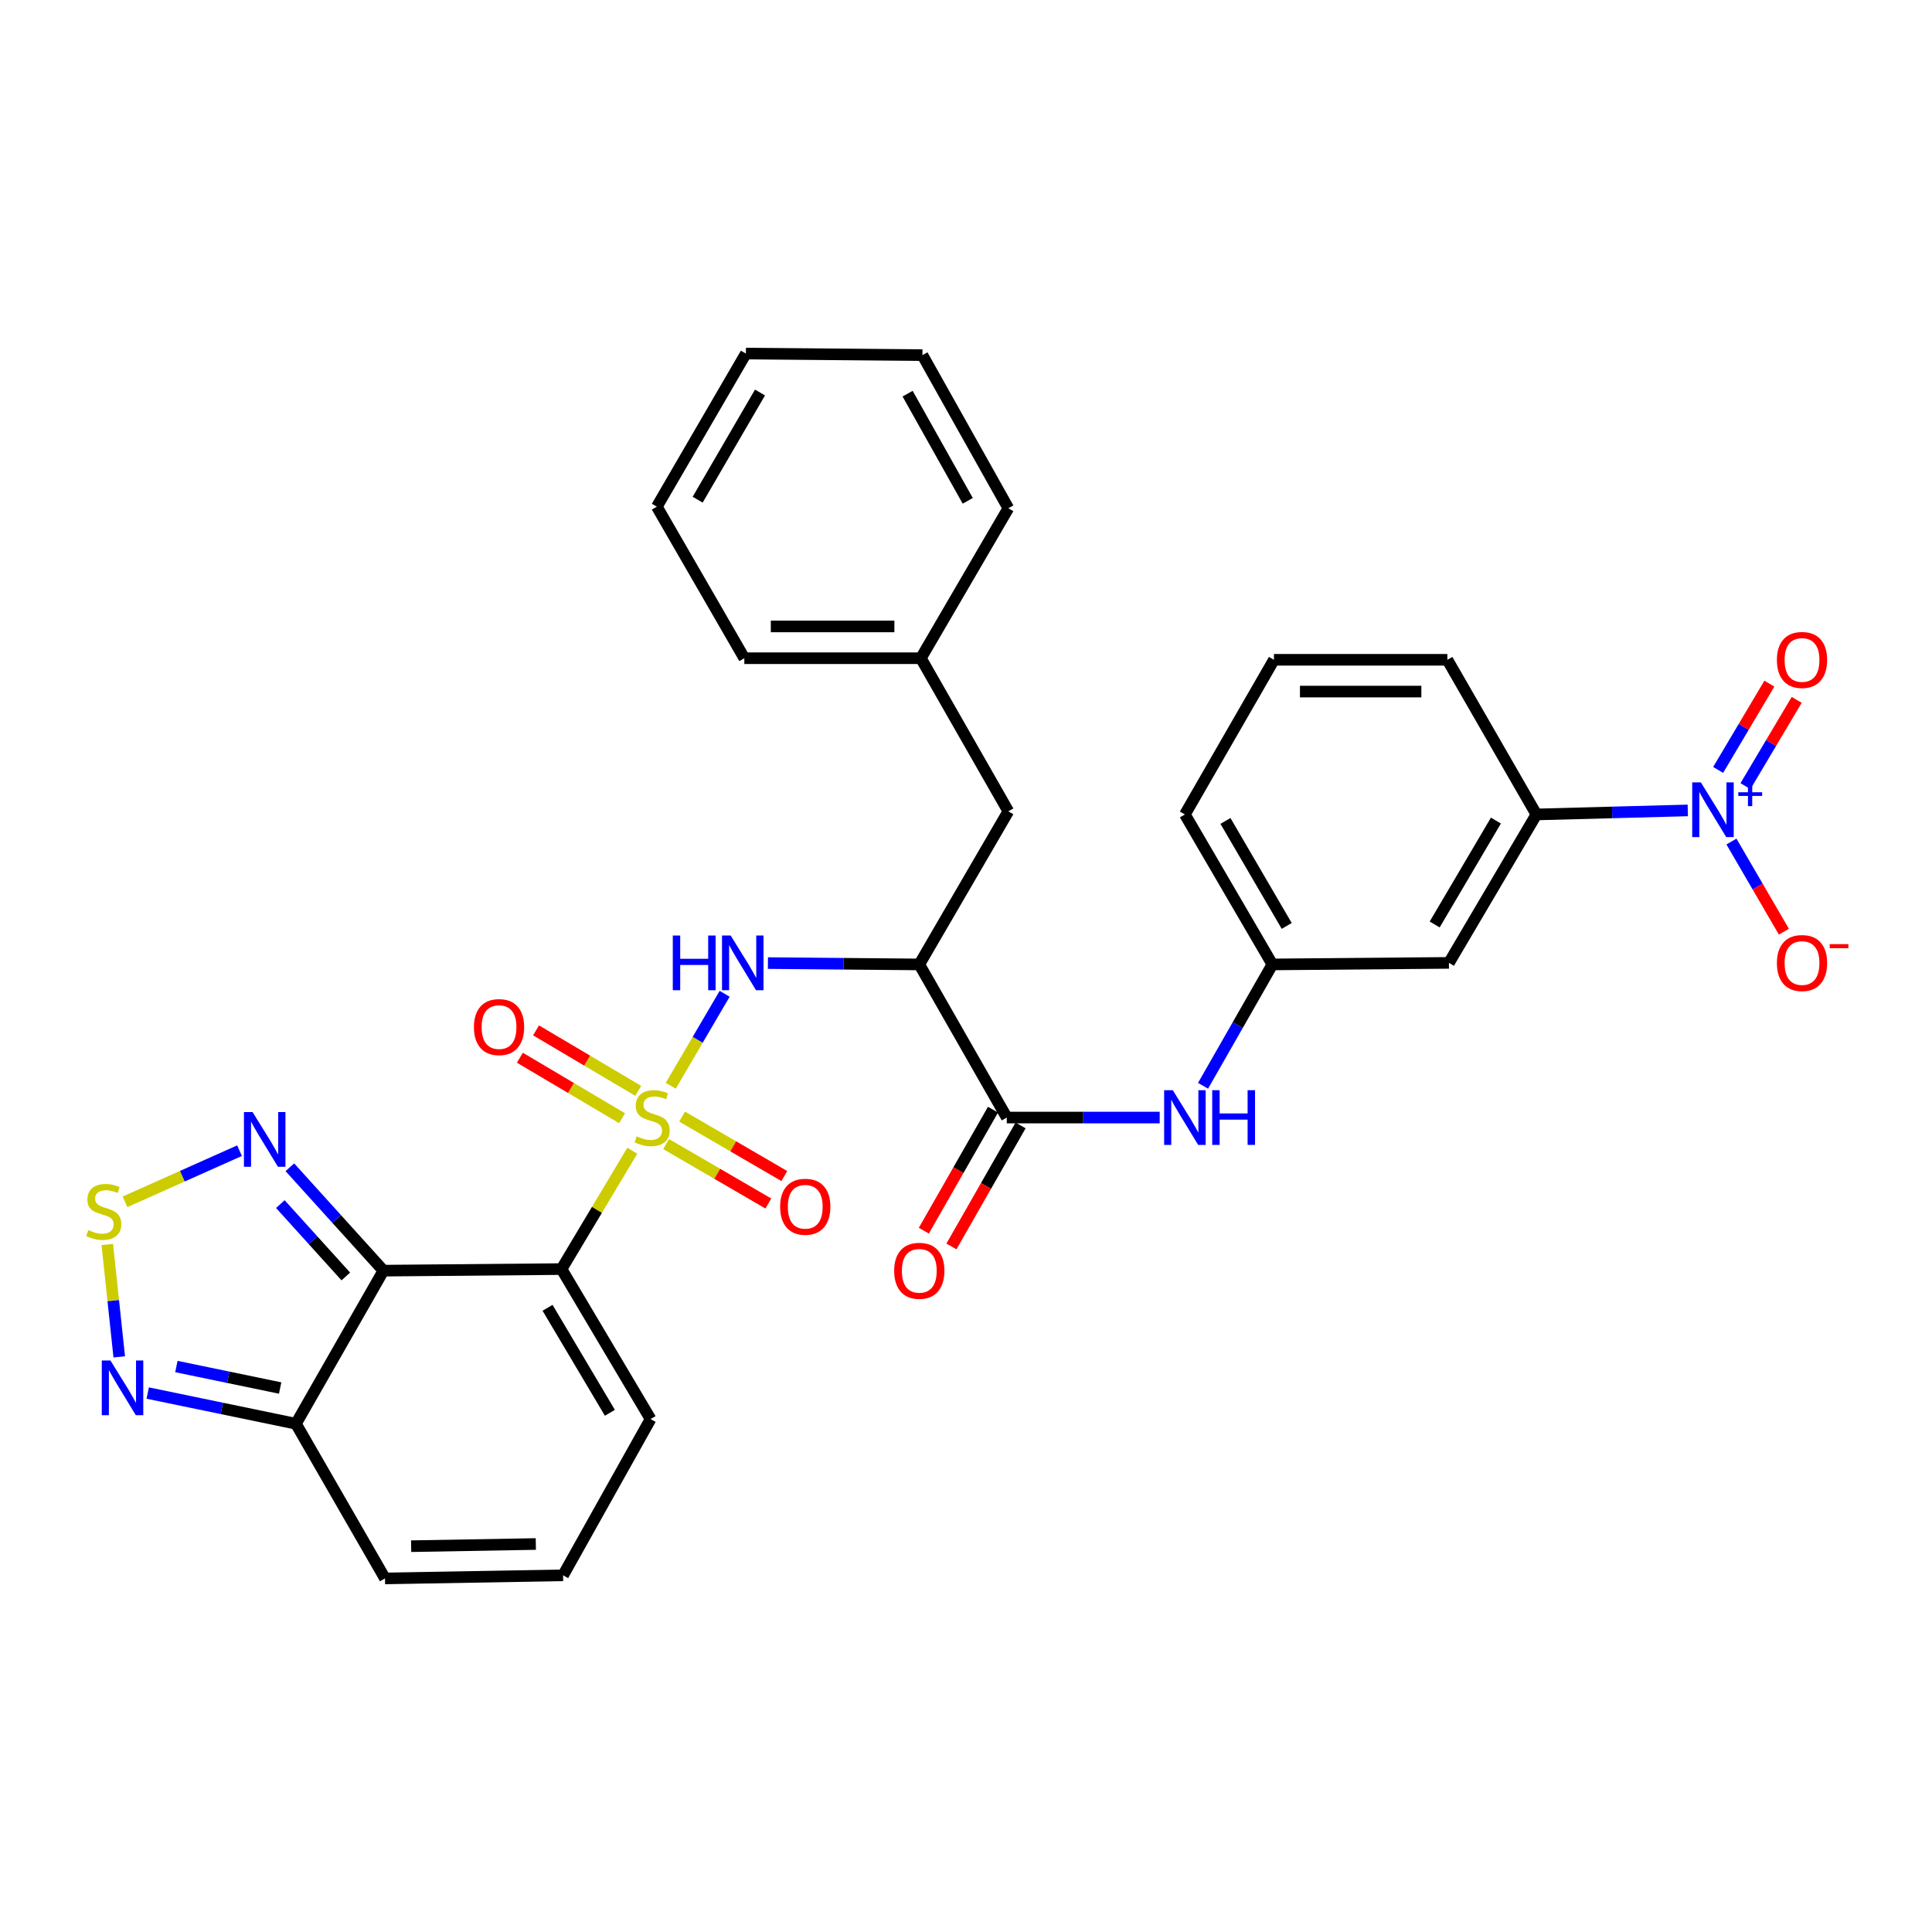 <?xml version='1.0' encoding='iso-8859-1'?>
<svg version='1.1' baseProfile='full'
              xmlns='http://www.w3.org/2000/svg'
                      xmlns:rdkit='http://www.rdkit.org/xml'
                      xmlns:xlink='http://www.w3.org/1999/xlink'
                  xml:space='preserve'
width='1000px' height='1000px' viewBox='0 0 1000 1000'>
<!-- END OF HEADER -->
<rect style='opacity:1.0;fill:#FFFFFF;stroke:none' width='1000' height='1000' x='0' y='0'> </rect>
<path class='bond-0' d='M 327.282,595.606 L 308.962,626.24' style='fill:none;fill-rule:evenodd;stroke:#CCCC00;stroke-width:6px;stroke-linecap:butt;stroke-linejoin:miter;stroke-opacity:1' />
<path class='bond-0' d='M 308.962,626.24 L 290.641,656.874' style='fill:none;fill-rule:evenodd;stroke:#000000;stroke-width:6px;stroke-linecap:butt;stroke-linejoin:miter;stroke-opacity:1' />
<path class='bond-3' d='M 347.179,562.002 L 361.128,538.194' style='fill:none;fill-rule:evenodd;stroke:#CCCC00;stroke-width:6px;stroke-linecap:butt;stroke-linejoin:miter;stroke-opacity:1' />
<path class='bond-3' d='M 361.128,538.194 L 375.077,514.386' style='fill:none;fill-rule:evenodd;stroke:#0000FF;stroke-width:6px;stroke-linecap:butt;stroke-linejoin:miter;stroke-opacity:1' />
<path class='bond-12' d='M 344.784,592.165 L 371.239,607.552' style='fill:none;fill-rule:evenodd;stroke:#CCCC00;stroke-width:6px;stroke-linecap:butt;stroke-linejoin:miter;stroke-opacity:1' />
<path class='bond-12' d='M 371.239,607.552 L 397.695,622.94' style='fill:none;fill-rule:evenodd;stroke:#FF0000;stroke-width:6px;stroke-linecap:butt;stroke-linejoin:miter;stroke-opacity:1' />
<path class='bond-12' d='M 353.054,577.947 L 379.509,593.334' style='fill:none;fill-rule:evenodd;stroke:#CCCC00;stroke-width:6px;stroke-linecap:butt;stroke-linejoin:miter;stroke-opacity:1' />
<path class='bond-12' d='M 379.509,593.334 L 405.965,608.722' style='fill:none;fill-rule:evenodd;stroke:#FF0000;stroke-width:6px;stroke-linecap:butt;stroke-linejoin:miter;stroke-opacity:1' />
<path class='bond-13' d='M 330.354,564.627 L 303.908,548.973' style='fill:none;fill-rule:evenodd;stroke:#CCCC00;stroke-width:6px;stroke-linecap:butt;stroke-linejoin:miter;stroke-opacity:1' />
<path class='bond-13' d='M 303.908,548.973 L 277.462,533.32' style='fill:none;fill-rule:evenodd;stroke:#FF0000;stroke-width:6px;stroke-linecap:butt;stroke-linejoin:miter;stroke-opacity:1' />
<path class='bond-13' d='M 321.976,578.782 L 295.53,563.128' style='fill:none;fill-rule:evenodd;stroke:#CCCC00;stroke-width:6px;stroke-linecap:butt;stroke-linejoin:miter;stroke-opacity:1' />
<path class='bond-13' d='M 295.53,563.128 L 269.084,547.475' style='fill:none;fill-rule:evenodd;stroke:#FF0000;stroke-width:6px;stroke-linecap:butt;stroke-linejoin:miter;stroke-opacity:1' />
<path class='bond-1' d='M 290.641,656.874 L 198.456,657.687' style='fill:none;fill-rule:evenodd;stroke:#000000;stroke-width:6px;stroke-linecap:butt;stroke-linejoin:miter;stroke-opacity:1' />
<path class='bond-14' d='M 290.641,656.874 L 336.734,734.511' style='fill:none;fill-rule:evenodd;stroke:#000000;stroke-width:6px;stroke-linecap:butt;stroke-linejoin:miter;stroke-opacity:1' />
<path class='bond-14' d='M 283.411,676.916 L 315.676,731.262' style='fill:none;fill-rule:evenodd;stroke:#000000;stroke-width:6px;stroke-linecap:butt;stroke-linejoin:miter;stroke-opacity:1' />
<path class='bond-5' d='M 198.456,657.687 L 174.244,630.93' style='fill:none;fill-rule:evenodd;stroke:#000000;stroke-width:6px;stroke-linecap:butt;stroke-linejoin:miter;stroke-opacity:1' />
<path class='bond-5' d='M 174.244,630.93 L 150.032,604.172' style='fill:none;fill-rule:evenodd;stroke:#0000FF;stroke-width:6px;stroke-linecap:butt;stroke-linejoin:miter;stroke-opacity:1' />
<path class='bond-5' d='M 178.996,660.696 L 162.048,641.966' style='fill:none;fill-rule:evenodd;stroke:#000000;stroke-width:6px;stroke-linecap:butt;stroke-linejoin:miter;stroke-opacity:1' />
<path class='bond-5' d='M 162.048,641.966 L 145.099,623.236' style='fill:none;fill-rule:evenodd;stroke:#0000FF;stroke-width:6px;stroke-linecap:butt;stroke-linejoin:miter;stroke-opacity:1' />
<path class='bond-7' d='M 198.456,657.687 L 153.177,736.932' style='fill:none;fill-rule:evenodd;stroke:#000000;stroke-width:6px;stroke-linecap:butt;stroke-linejoin:miter;stroke-opacity:1' />
<path class='bond-2' d='M 873.602,419.474 L 834.424,420.516' style='fill:none;fill-rule:evenodd;stroke:#0000FF;stroke-width:6px;stroke-linecap:butt;stroke-linejoin:miter;stroke-opacity:1' />
<path class='bond-2' d='M 834.424,420.516 L 795.247,421.559' style='fill:none;fill-rule:evenodd;stroke:#000000;stroke-width:6px;stroke-linecap:butt;stroke-linejoin:miter;stroke-opacity:1' />
<path class='bond-16' d='M 896.196,435.58 L 909.766,458.913' style='fill:none;fill-rule:evenodd;stroke:#0000FF;stroke-width:6px;stroke-linecap:butt;stroke-linejoin:miter;stroke-opacity:1' />
<path class='bond-16' d='M 909.766,458.913 L 923.336,482.246' style='fill:none;fill-rule:evenodd;stroke:#FF0000;stroke-width:6px;stroke-linecap:butt;stroke-linejoin:miter;stroke-opacity:1' />
<path class='bond-17' d='M 903.448,406.91 L 916.709,384.579' style='fill:none;fill-rule:evenodd;stroke:#0000FF;stroke-width:6px;stroke-linecap:butt;stroke-linejoin:miter;stroke-opacity:1' />
<path class='bond-17' d='M 916.709,384.579 L 929.97,362.248' style='fill:none;fill-rule:evenodd;stroke:#FF0000;stroke-width:6px;stroke-linecap:butt;stroke-linejoin:miter;stroke-opacity:1' />
<path class='bond-17' d='M 889.305,398.512 L 902.566,376.181' style='fill:none;fill-rule:evenodd;stroke:#0000FF;stroke-width:6px;stroke-linecap:butt;stroke-linejoin:miter;stroke-opacity:1' />
<path class='bond-17' d='M 902.566,376.181 L 915.827,353.849' style='fill:none;fill-rule:evenodd;stroke:#FF0000;stroke-width:6px;stroke-linecap:butt;stroke-linejoin:miter;stroke-opacity:1' />
<path class='bond-4' d='M 397.477,498.497 L 436.651,498.842' style='fill:none;fill-rule:evenodd;stroke:#0000FF;stroke-width:6px;stroke-linecap:butt;stroke-linejoin:miter;stroke-opacity:1' />
<path class='bond-4' d='M 436.651,498.842 L 475.825,499.187' style='fill:none;fill-rule:evenodd;stroke:#000000;stroke-width:6px;stroke-linecap:butt;stroke-linejoin:miter;stroke-opacity:1' />
<path class='bond-8' d='M 475.825,499.187 L 521.113,578.441' style='fill:none;fill-rule:evenodd;stroke:#000000;stroke-width:6px;stroke-linecap:butt;stroke-linejoin:miter;stroke-opacity:1' />
<path class='bond-19' d='M 475.825,499.187 L 521.917,419.941' style='fill:none;fill-rule:evenodd;stroke:#000000;stroke-width:6px;stroke-linecap:butt;stroke-linejoin:miter;stroke-opacity:1' />
<path class='bond-6' d='M 123.982,595.586 L 94.347,608.819' style='fill:none;fill-rule:evenodd;stroke:#0000FF;stroke-width:6px;stroke-linecap:butt;stroke-linejoin:miter;stroke-opacity:1' />
<path class='bond-6' d='M 94.347,608.819 L 64.713,622.051' style='fill:none;fill-rule:evenodd;stroke:#CCCC00;stroke-width:6px;stroke-linecap:butt;stroke-linejoin:miter;stroke-opacity:1' />
<path class='bond-33' d='M 55.535,644.142 L 58.627,673.226' style='fill:none;fill-rule:evenodd;stroke:#CCCC00;stroke-width:6px;stroke-linecap:butt;stroke-linejoin:miter;stroke-opacity:1' />
<path class='bond-33' d='M 58.627,673.226 L 61.719,702.311' style='fill:none;fill-rule:evenodd;stroke:#0000FF;stroke-width:6px;stroke-linecap:butt;stroke-linejoin:miter;stroke-opacity:1' />
<path class='bond-9' d='M 153.177,736.932 L 114.816,728.984' style='fill:none;fill-rule:evenodd;stroke:#000000;stroke-width:6px;stroke-linecap:butt;stroke-linejoin:miter;stroke-opacity:1' />
<path class='bond-9' d='M 114.816,728.984 L 76.454,721.036' style='fill:none;fill-rule:evenodd;stroke:#0000FF;stroke-width:6px;stroke-linecap:butt;stroke-linejoin:miter;stroke-opacity:1' />
<path class='bond-9' d='M 145.006,718.442 L 118.153,712.878' style='fill:none;fill-rule:evenodd;stroke:#000000;stroke-width:6px;stroke-linecap:butt;stroke-linejoin:miter;stroke-opacity:1' />
<path class='bond-9' d='M 118.153,712.878 L 91.3,707.314' style='fill:none;fill-rule:evenodd;stroke:#0000FF;stroke-width:6px;stroke-linecap:butt;stroke-linejoin:miter;stroke-opacity:1' />
<path class='bond-32' d='M 153.177,736.932 L 199.269,816.991' style='fill:none;fill-rule:evenodd;stroke:#000000;stroke-width:6px;stroke-linecap:butt;stroke-linejoin:miter;stroke-opacity:1' />
<path class='bond-11' d='M 521.113,578.441 L 560.683,578.441' style='fill:none;fill-rule:evenodd;stroke:#000000;stroke-width:6px;stroke-linecap:butt;stroke-linejoin:miter;stroke-opacity:1' />
<path class='bond-11' d='M 560.683,578.441 L 600.253,578.441' style='fill:none;fill-rule:evenodd;stroke:#0000FF;stroke-width:6px;stroke-linecap:butt;stroke-linejoin:miter;stroke-opacity:1' />
<path class='bond-22' d='M 513.973,574.361 L 496.072,605.682' style='fill:none;fill-rule:evenodd;stroke:#000000;stroke-width:6px;stroke-linecap:butt;stroke-linejoin:miter;stroke-opacity:1' />
<path class='bond-22' d='M 496.072,605.682 L 478.172,637.004' style='fill:none;fill-rule:evenodd;stroke:#FF0000;stroke-width:6px;stroke-linecap:butt;stroke-linejoin:miter;stroke-opacity:1' />
<path class='bond-22' d='M 528.253,582.522 L 510.353,613.844' style='fill:none;fill-rule:evenodd;stroke:#000000;stroke-width:6px;stroke-linecap:butt;stroke-linejoin:miter;stroke-opacity:1' />
<path class='bond-22' d='M 510.353,613.844 L 492.453,645.166' style='fill:none;fill-rule:evenodd;stroke:#FF0000;stroke-width:6px;stroke-linecap:butt;stroke-linejoin:miter;stroke-opacity:1' />
<path class='bond-10' d='M 795.247,421.559 L 749.967,498.383' style='fill:none;fill-rule:evenodd;stroke:#000000;stroke-width:6px;stroke-linecap:butt;stroke-linejoin:miter;stroke-opacity:1' />
<path class='bond-10' d='M 774.284,424.73 L 742.589,478.507' style='fill:none;fill-rule:evenodd;stroke:#000000;stroke-width:6px;stroke-linecap:butt;stroke-linejoin:miter;stroke-opacity:1' />
<path class='bond-35' d='M 795.247,421.559 L 749.154,341.509' style='fill:none;fill-rule:evenodd;stroke:#000000;stroke-width:6px;stroke-linecap:butt;stroke-linejoin:miter;stroke-opacity:1' />
<path class='bond-21' d='M 622.694,561.999 L 640.64,530.593' style='fill:none;fill-rule:evenodd;stroke:#0000FF;stroke-width:6px;stroke-linecap:butt;stroke-linejoin:miter;stroke-opacity:1' />
<path class='bond-21' d='M 640.64,530.593 L 658.586,499.187' style='fill:none;fill-rule:evenodd;stroke:#000000;stroke-width:6px;stroke-linecap:butt;stroke-linejoin:miter;stroke-opacity:1' />
<path class='bond-18' d='M 336.734,734.511 L 291.455,815.383' style='fill:none;fill-rule:evenodd;stroke:#000000;stroke-width:6px;stroke-linecap:butt;stroke-linejoin:miter;stroke-opacity:1' />
<path class='bond-15' d='M 749.967,498.383 L 658.586,499.187' style='fill:none;fill-rule:evenodd;stroke:#000000;stroke-width:6px;stroke-linecap:butt;stroke-linejoin:miter;stroke-opacity:1' />
<path class='bond-20' d='M 291.455,815.383 L 199.269,816.991' style='fill:none;fill-rule:evenodd;stroke:#000000;stroke-width:6px;stroke-linecap:butt;stroke-linejoin:miter;stroke-opacity:1' />
<path class='bond-20' d='M 277.34,799.178 L 212.81,800.304' style='fill:none;fill-rule:evenodd;stroke:#000000;stroke-width:6px;stroke-linecap:butt;stroke-linejoin:miter;stroke-opacity:1' />
<path class='bond-23' d='M 521.917,419.941 L 476.638,340.696' style='fill:none;fill-rule:evenodd;stroke:#000000;stroke-width:6px;stroke-linecap:butt;stroke-linejoin:miter;stroke-opacity:1' />
<path class='bond-26' d='M 658.586,499.187 L 613.298,421.559' style='fill:none;fill-rule:evenodd;stroke:#000000;stroke-width:6px;stroke-linecap:butt;stroke-linejoin:miter;stroke-opacity:1' />
<path class='bond-26' d='M 666.001,479.254 L 634.299,424.914' style='fill:none;fill-rule:evenodd;stroke:#000000;stroke-width:6px;stroke-linecap:butt;stroke-linejoin:miter;stroke-opacity:1' />
<path class='bond-27' d='M 476.638,340.696 L 385.266,340.696' style='fill:none;fill-rule:evenodd;stroke:#000000;stroke-width:6px;stroke-linecap:butt;stroke-linejoin:miter;stroke-opacity:1' />
<path class='bond-27' d='M 462.932,324.247 L 398.972,324.247' style='fill:none;fill-rule:evenodd;stroke:#000000;stroke-width:6px;stroke-linecap:butt;stroke-linejoin:miter;stroke-opacity:1' />
<path class='bond-28' d='M 476.638,340.696 L 521.917,263.068' style='fill:none;fill-rule:evenodd;stroke:#000000;stroke-width:6px;stroke-linecap:butt;stroke-linejoin:miter;stroke-opacity:1' />
<path class='bond-24' d='M 749.154,341.509 L 659.391,341.509' style='fill:none;fill-rule:evenodd;stroke:#000000;stroke-width:6px;stroke-linecap:butt;stroke-linejoin:miter;stroke-opacity:1' />
<path class='bond-24' d='M 735.69,357.958 L 672.855,357.958' style='fill:none;fill-rule:evenodd;stroke:#000000;stroke-width:6px;stroke-linecap:butt;stroke-linejoin:miter;stroke-opacity:1' />
<path class='bond-25' d='M 659.391,341.509 L 613.298,421.559' style='fill:none;fill-rule:evenodd;stroke:#000000;stroke-width:6px;stroke-linecap:butt;stroke-linejoin:miter;stroke-opacity:1' />
<path class='bond-29' d='M 385.266,340.696 L 339.978,262.254' style='fill:none;fill-rule:evenodd;stroke:#000000;stroke-width:6px;stroke-linecap:butt;stroke-linejoin:miter;stroke-opacity:1' />
<path class='bond-30' d='M 521.917,263.068 L 477.451,183.822' style='fill:none;fill-rule:evenodd;stroke:#000000;stroke-width:6px;stroke-linecap:butt;stroke-linejoin:miter;stroke-opacity:1' />
<path class='bond-30' d='M 500.903,259.23 L 469.776,203.758' style='fill:none;fill-rule:evenodd;stroke:#000000;stroke-width:6px;stroke-linecap:butt;stroke-linejoin:miter;stroke-opacity:1' />
<path class='bond-34' d='M 339.978,262.254 L 386.07,183.009' style='fill:none;fill-rule:evenodd;stroke:#000000;stroke-width:6px;stroke-linecap:butt;stroke-linejoin:miter;stroke-opacity:1' />
<path class='bond-34' d='M 361.11,258.637 L 393.375,203.166' style='fill:none;fill-rule:evenodd;stroke:#000000;stroke-width:6px;stroke-linecap:butt;stroke-linejoin:miter;stroke-opacity:1' />
<path class='bond-31' d='M 477.451,183.822 L 386.07,183.009' style='fill:none;fill-rule:evenodd;stroke:#000000;stroke-width:6px;stroke-linecap:butt;stroke-linejoin:miter;stroke-opacity:1' />
<path  class='atom-0' d='M 329.547 588.161
Q 329.867 588.281, 331.187 588.841
Q 332.507 589.401, 333.947 589.761
Q 335.427 590.081, 336.867 590.081
Q 339.547 590.081, 341.107 588.801
Q 342.667 587.481, 342.667 585.201
Q 342.667 583.641, 341.867 582.681
Q 341.107 581.721, 339.907 581.201
Q 338.707 580.681, 336.707 580.081
Q 334.187 579.321, 332.667 578.601
Q 331.187 577.881, 330.107 576.361
Q 329.067 574.841, 329.067 572.281
Q 329.067 568.721, 331.467 566.521
Q 333.907 564.321, 338.707 564.321
Q 341.987 564.321, 345.707 565.881
L 344.787 568.961
Q 341.387 567.561, 338.827 567.561
Q 336.067 567.561, 334.547 568.721
Q 333.027 569.841, 333.067 571.801
Q 333.067 573.321, 333.827 574.241
Q 334.627 575.161, 335.747 575.681
Q 336.907 576.201, 338.827 576.801
Q 341.387 577.601, 342.907 578.401
Q 344.427 579.201, 345.507 580.841
Q 346.627 582.441, 346.627 585.201
Q 346.627 589.121, 343.987 591.241
Q 341.387 593.321, 337.027 593.321
Q 334.507 593.321, 332.587 592.761
Q 330.707 592.241, 328.467 591.321
L 329.547 588.161
' fill='#CCCC00'/>
<path  class='atom-3' d='M 880.368 404.968
L 889.648 419.968
Q 890.568 421.448, 892.048 424.128
Q 893.528 426.808, 893.608 426.968
L 893.608 404.968
L 897.368 404.968
L 897.368 433.288
L 893.488 433.288
L 883.528 416.888
Q 882.368 414.968, 881.128 412.768
Q 879.928 410.568, 879.568 409.888
L 879.568 433.288
L 875.888 433.288
L 875.888 404.968
L 880.368 404.968
' fill='#0000FF'/>
<path  class='atom-3' d='M 899.744 410.073
L 904.733 410.073
L 904.733 404.819
L 906.951 404.819
L 906.951 410.073
L 912.072 410.073
L 912.072 411.973
L 906.951 411.973
L 906.951 417.253
L 904.733 417.253
L 904.733 411.973
L 899.744 411.973
L 899.744 410.073
' fill='#0000FF'/>
<path  class='atom-4' d='M 348.233 484.223
L 352.073 484.223
L 352.073 496.263
L 366.553 496.263
L 366.553 484.223
L 370.393 484.223
L 370.393 512.543
L 366.553 512.543
L 366.553 499.463
L 352.073 499.463
L 352.073 512.543
L 348.233 512.543
L 348.233 484.223
' fill='#0000FF'/>
<path  class='atom-4' d='M 378.193 484.223
L 387.473 499.223
Q 388.393 500.703, 389.873 503.383
Q 391.353 506.063, 391.433 506.223
L 391.433 484.223
L 395.193 484.223
L 395.193 512.543
L 391.313 512.543
L 381.353 496.143
Q 380.193 494.223, 378.953 492.023
Q 377.753 489.823, 377.393 489.143
L 377.393 512.543
L 373.713 512.543
L 373.713 484.223
L 378.193 484.223
' fill='#0000FF'/>
<path  class='atom-6' d='M 130.742 575.613
L 140.022 590.613
Q 140.942 592.093, 142.422 594.773
Q 143.902 597.453, 143.982 597.613
L 143.982 575.613
L 147.742 575.613
L 147.742 603.933
L 143.862 603.933
L 133.902 587.533
Q 132.742 585.613, 131.502 583.413
Q 130.302 581.213, 129.942 580.533
L 129.942 603.933
L 126.262 603.933
L 126.262 575.613
L 130.742 575.613
' fill='#0000FF'/>
<path  class='atom-7' d='M 45.709 636.685
Q 46.029 636.805, 47.349 637.365
Q 48.669 637.925, 50.109 638.285
Q 51.589 638.605, 53.029 638.605
Q 55.709 638.605, 57.269 637.325
Q 58.829 636.005, 58.829 633.725
Q 58.829 632.165, 58.029 631.205
Q 57.269 630.245, 56.069 629.725
Q 54.869 629.205, 52.869 628.605
Q 50.349 627.845, 48.829 627.125
Q 47.349 626.405, 46.269 624.885
Q 45.229 623.365, 45.229 620.805
Q 45.229 617.245, 47.629 615.045
Q 50.069 612.845, 54.869 612.845
Q 58.149 612.845, 61.869 614.405
L 60.949 617.485
Q 57.549 616.085, 54.989 616.085
Q 52.229 616.085, 50.709 617.245
Q 49.189 618.365, 49.229 620.325
Q 49.229 621.845, 49.989 622.765
Q 50.789 623.685, 51.909 624.205
Q 53.069 624.725, 54.989 625.325
Q 57.549 626.125, 59.069 626.925
Q 60.589 627.725, 61.669 629.365
Q 62.789 630.965, 62.789 633.725
Q 62.789 637.645, 60.149 639.765
Q 57.549 641.845, 53.189 641.845
Q 50.669 641.845, 48.749 641.285
Q 46.869 640.765, 44.629 639.845
L 45.709 636.685
' fill='#CCCC00'/>
<path  class='atom-10' d='M 57.163 704.176
L 66.443 719.176
Q 67.363 720.656, 68.843 723.336
Q 70.323 726.016, 70.403 726.176
L 70.403 704.176
L 74.163 704.176
L 74.163 732.496
L 70.283 732.496
L 60.323 716.096
Q 59.163 714.176, 57.923 711.976
Q 56.723 709.776, 56.363 709.096
L 56.363 732.496
L 52.683 732.496
L 52.683 704.176
L 57.163 704.176
' fill='#0000FF'/>
<path  class='atom-12' d='M 607.038 564.281
L 616.318 579.281
Q 617.238 580.761, 618.718 583.441
Q 620.198 586.121, 620.278 586.281
L 620.278 564.281
L 624.038 564.281
L 624.038 592.601
L 620.158 592.601
L 610.198 576.201
Q 609.038 574.281, 607.798 572.081
Q 606.598 569.881, 606.238 569.201
L 606.238 592.601
L 602.558 592.601
L 602.558 564.281
L 607.038 564.281
' fill='#0000FF'/>
<path  class='atom-12' d='M 627.438 564.281
L 631.278 564.281
L 631.278 576.321
L 645.758 576.321
L 645.758 564.281
L 649.598 564.281
L 649.598 592.601
L 645.758 592.601
L 645.758 579.521
L 631.278 579.521
L 631.278 592.601
L 627.438 592.601
L 627.438 564.281
' fill='#0000FF'/>
<path  class='atom-13' d='M 403.793 624.614
Q 403.793 617.814, 407.153 614.014
Q 410.513 610.214, 416.793 610.214
Q 423.073 610.214, 426.433 614.014
Q 429.793 617.814, 429.793 624.614
Q 429.793 631.494, 426.393 635.414
Q 422.993 639.294, 416.793 639.294
Q 410.553 639.294, 407.153 635.414
Q 403.793 631.534, 403.793 624.614
M 416.793 636.094
Q 421.113 636.094, 423.433 633.214
Q 425.793 630.294, 425.793 624.614
Q 425.793 619.054, 423.433 616.254
Q 421.113 613.414, 416.793 613.414
Q 412.473 613.414, 410.113 616.214
Q 407.793 619.014, 407.793 624.614
Q 407.793 630.334, 410.113 633.214
Q 412.473 636.094, 416.793 636.094
' fill='#FF0000'/>
<path  class='atom-14' d='M 245.302 531.616
Q 245.302 524.816, 248.662 521.016
Q 252.022 517.216, 258.302 517.216
Q 264.582 517.216, 267.942 521.016
Q 271.302 524.816, 271.302 531.616
Q 271.302 538.496, 267.902 542.416
Q 264.502 546.296, 258.302 546.296
Q 252.062 546.296, 248.662 542.416
Q 245.302 538.536, 245.302 531.616
M 258.302 543.096
Q 262.622 543.096, 264.942 540.216
Q 267.302 537.296, 267.302 531.616
Q 267.302 526.056, 264.942 523.256
Q 262.622 520.416, 258.302 520.416
Q 253.982 520.416, 251.622 523.216
Q 249.302 526.016, 249.302 531.616
Q 249.302 537.336, 251.622 540.216
Q 253.982 543.096, 258.302 543.096
' fill='#FF0000'/>
<path  class='atom-17' d='M 919.72 498.463
Q 919.72 491.663, 923.08 487.863
Q 926.44 484.063, 932.72 484.063
Q 939 484.063, 942.36 487.863
Q 945.72 491.663, 945.72 498.463
Q 945.72 505.343, 942.32 509.263
Q 938.92 513.143, 932.72 513.143
Q 926.48 513.143, 923.08 509.263
Q 919.72 505.383, 919.72 498.463
M 932.72 509.943
Q 937.04 509.943, 939.36 507.063
Q 941.72 504.143, 941.72 498.463
Q 941.72 492.903, 939.36 490.103
Q 937.04 487.263, 932.72 487.263
Q 928.4 487.263, 926.04 490.063
Q 923.72 492.863, 923.72 498.463
Q 923.72 504.183, 926.04 507.063
Q 928.4 509.943, 932.72 509.943
' fill='#FF0000'/>
<path  class='atom-17' d='M 947.04 488.685
L 956.729 488.685
L 956.729 490.797
L 947.04 490.797
L 947.04 488.685
' fill='#FF0000'/>
<path  class='atom-18' d='M 919.72 341.589
Q 919.72 334.789, 923.08 330.989
Q 926.44 327.189, 932.72 327.189
Q 939 327.189, 942.36 330.989
Q 945.72 334.789, 945.72 341.589
Q 945.72 348.469, 942.32 352.389
Q 938.92 356.269, 932.72 356.269
Q 926.48 356.269, 923.08 352.389
Q 919.72 348.509, 919.72 341.589
M 932.72 353.069
Q 937.04 353.069, 939.36 350.189
Q 941.72 347.269, 941.72 341.589
Q 941.72 336.029, 939.36 333.229
Q 937.04 330.389, 932.72 330.389
Q 928.4 330.389, 926.04 333.189
Q 923.72 335.989, 923.72 341.589
Q 923.72 347.309, 926.04 350.189
Q 928.4 353.069, 932.72 353.069
' fill='#FF0000'/>
<path  class='atom-23' d='M 462.825 657.767
Q 462.825 650.967, 466.185 647.167
Q 469.545 643.367, 475.825 643.367
Q 482.105 643.367, 485.465 647.167
Q 488.825 650.967, 488.825 657.767
Q 488.825 664.647, 485.425 668.567
Q 482.025 672.447, 475.825 672.447
Q 469.585 672.447, 466.185 668.567
Q 462.825 664.687, 462.825 657.767
M 475.825 669.247
Q 480.145 669.247, 482.465 666.367
Q 484.825 663.447, 484.825 657.767
Q 484.825 652.207, 482.465 649.407
Q 480.145 646.567, 475.825 646.567
Q 471.505 646.567, 469.145 649.367
Q 466.825 652.167, 466.825 657.767
Q 466.825 663.487, 469.145 666.367
Q 471.505 669.247, 475.825 669.247
' fill='#FF0000'/>
</svg>
